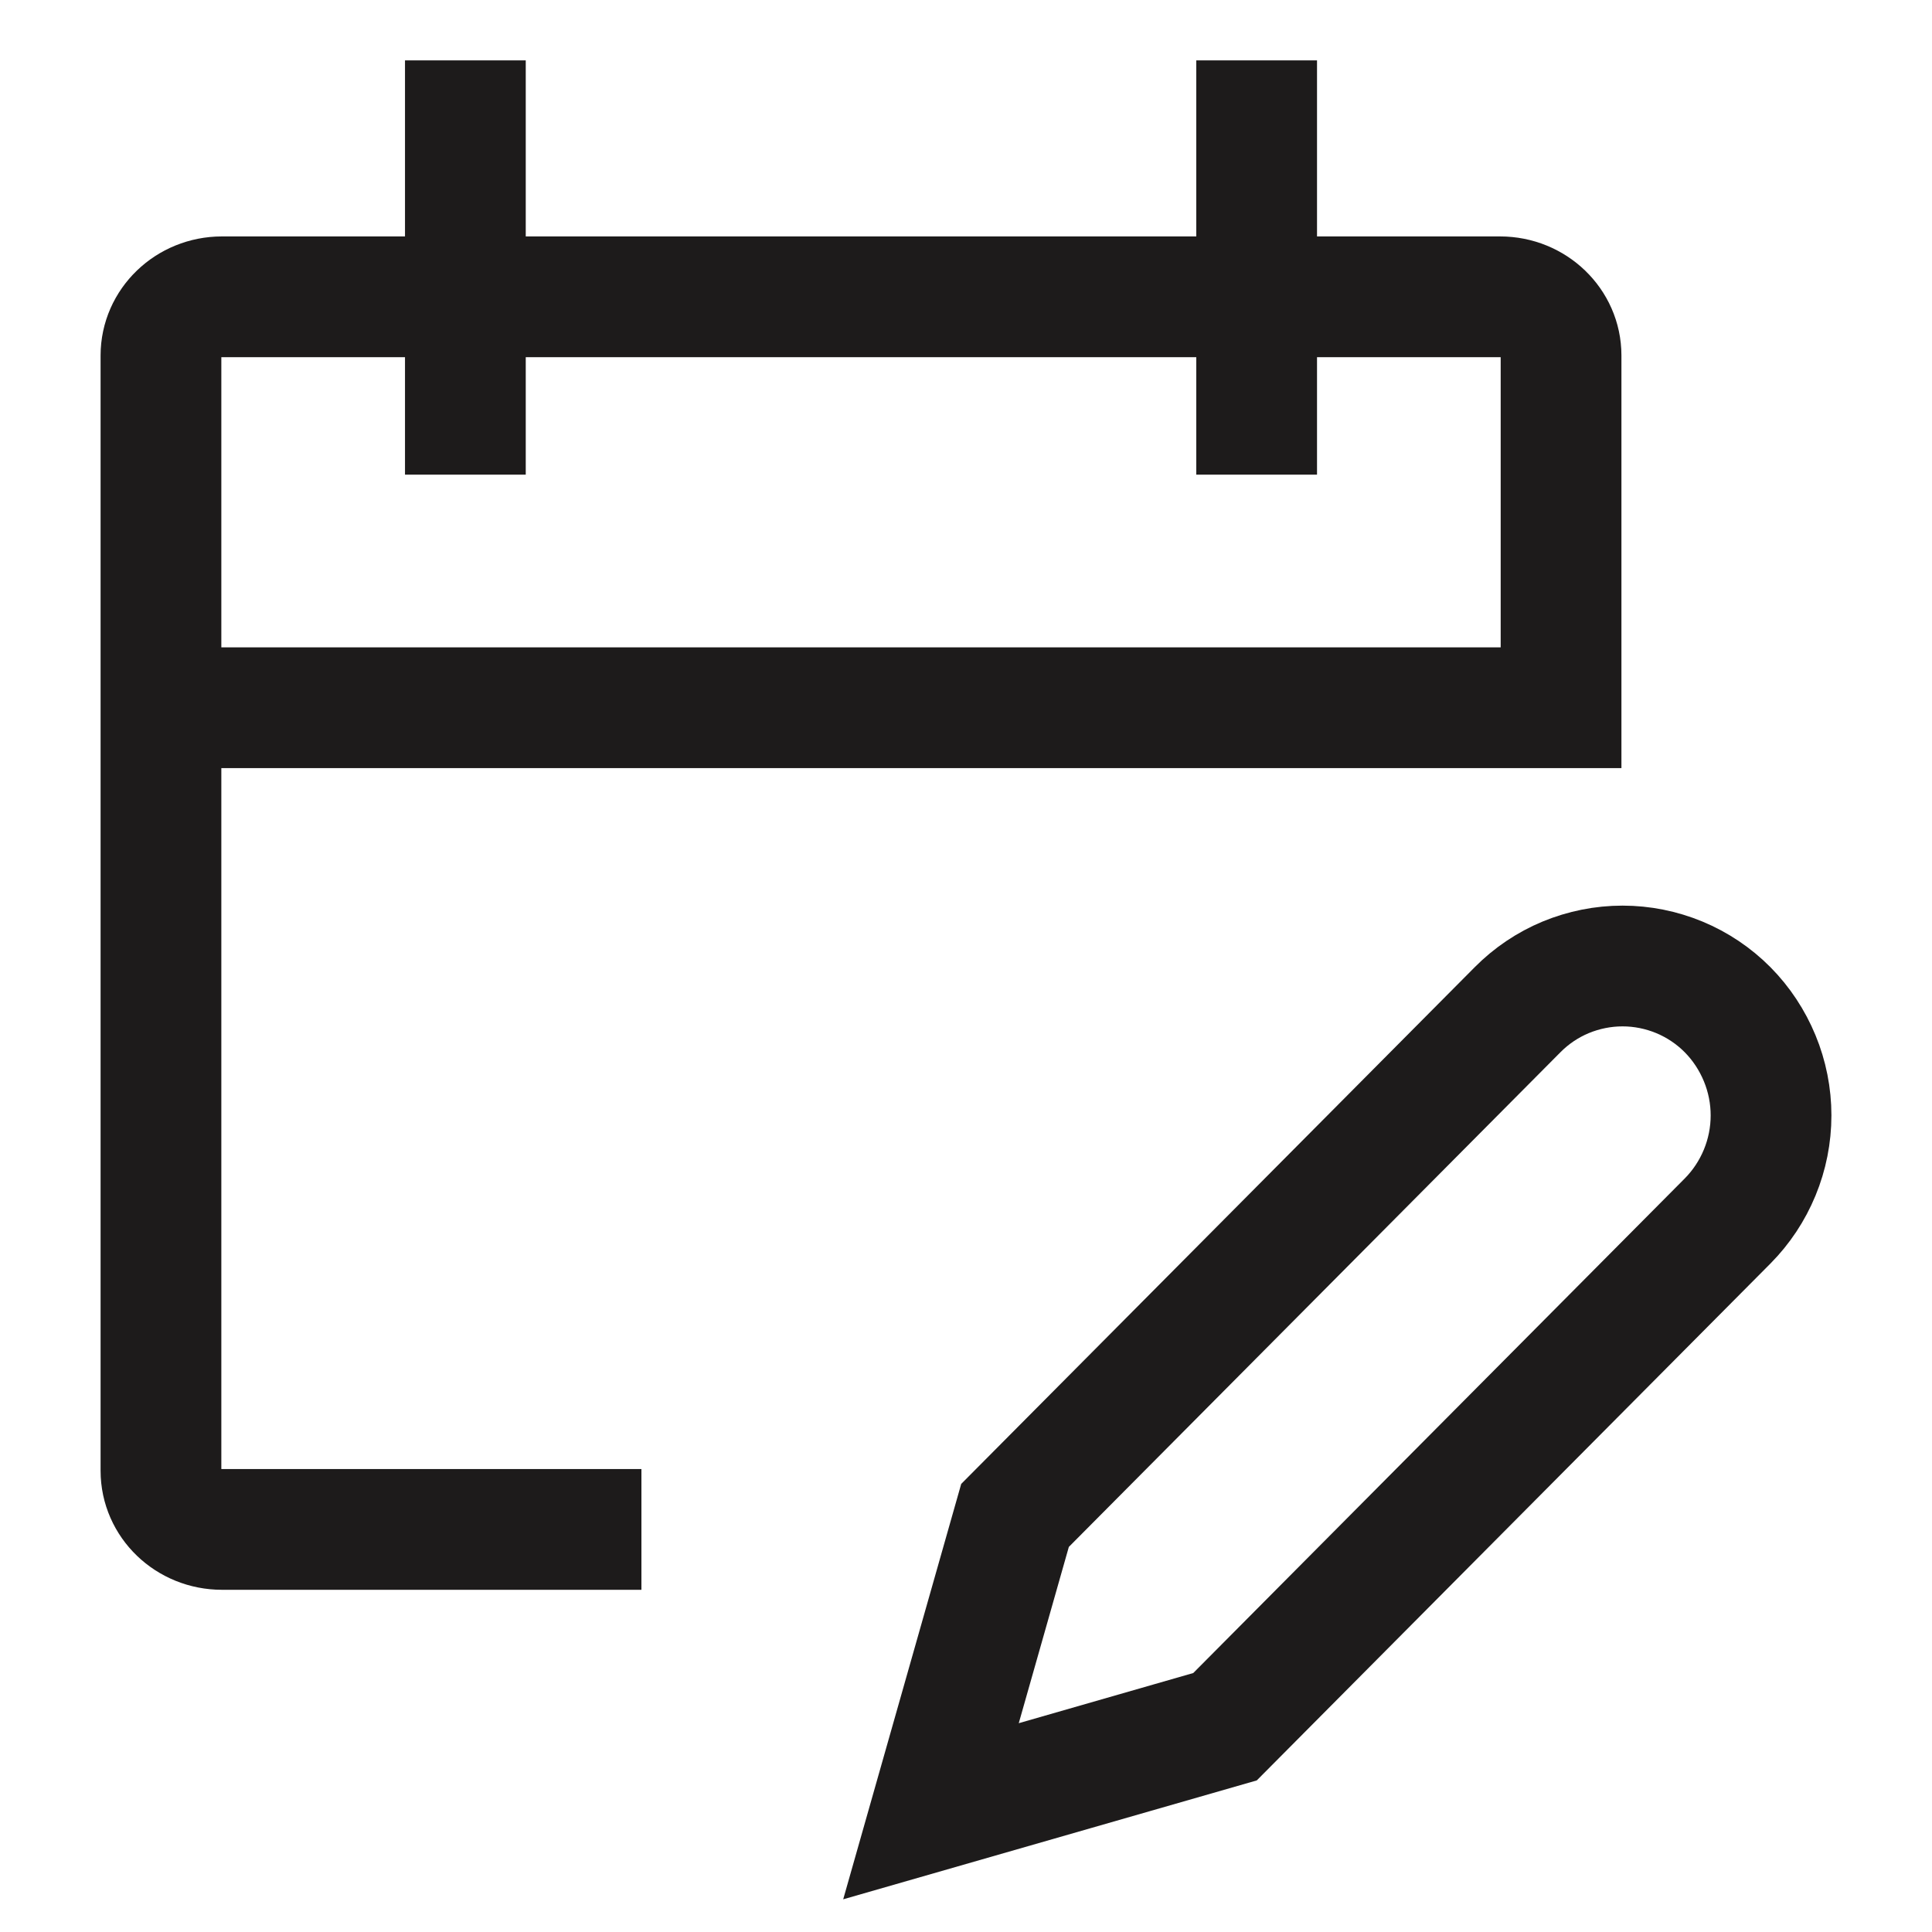 <svg xmlns="http://www.w3.org/2000/svg" fill="none" viewBox="0 0 16 16" height="16" width="16">
<path stroke-linecap="square" stroke="#1D1B1B" d="M12.928 5.667V2.944C12.928 2.676 12.702 2.458 12.423 2.458H1.838C1.559 2.458 1.333 2.676 1.333 2.944V12.18C1.333 12.449 1.559 12.666 1.838 12.666H4.812M3.854 1V3.431M10.407 1V3.431M1.333 5.861H12.928M10.145 14.3L7.71 15L8.406 12.55L12.568 8.362C12.682 8.247 12.817 8.156 12.966 8.094C13.116 8.032 13.276 8 13.437 8C13.599 8 13.758 8.032 13.908 8.094C14.057 8.156 14.193 8.247 14.307 8.362C14.421 8.477 14.511 8.614 14.573 8.764C14.635 8.914 14.667 9.075 14.667 9.237C14.667 9.4 14.635 9.561 14.573 9.711C14.511 9.861 14.421 9.997 14.307 10.112L10.145 14.3Z"></path>
</svg>
